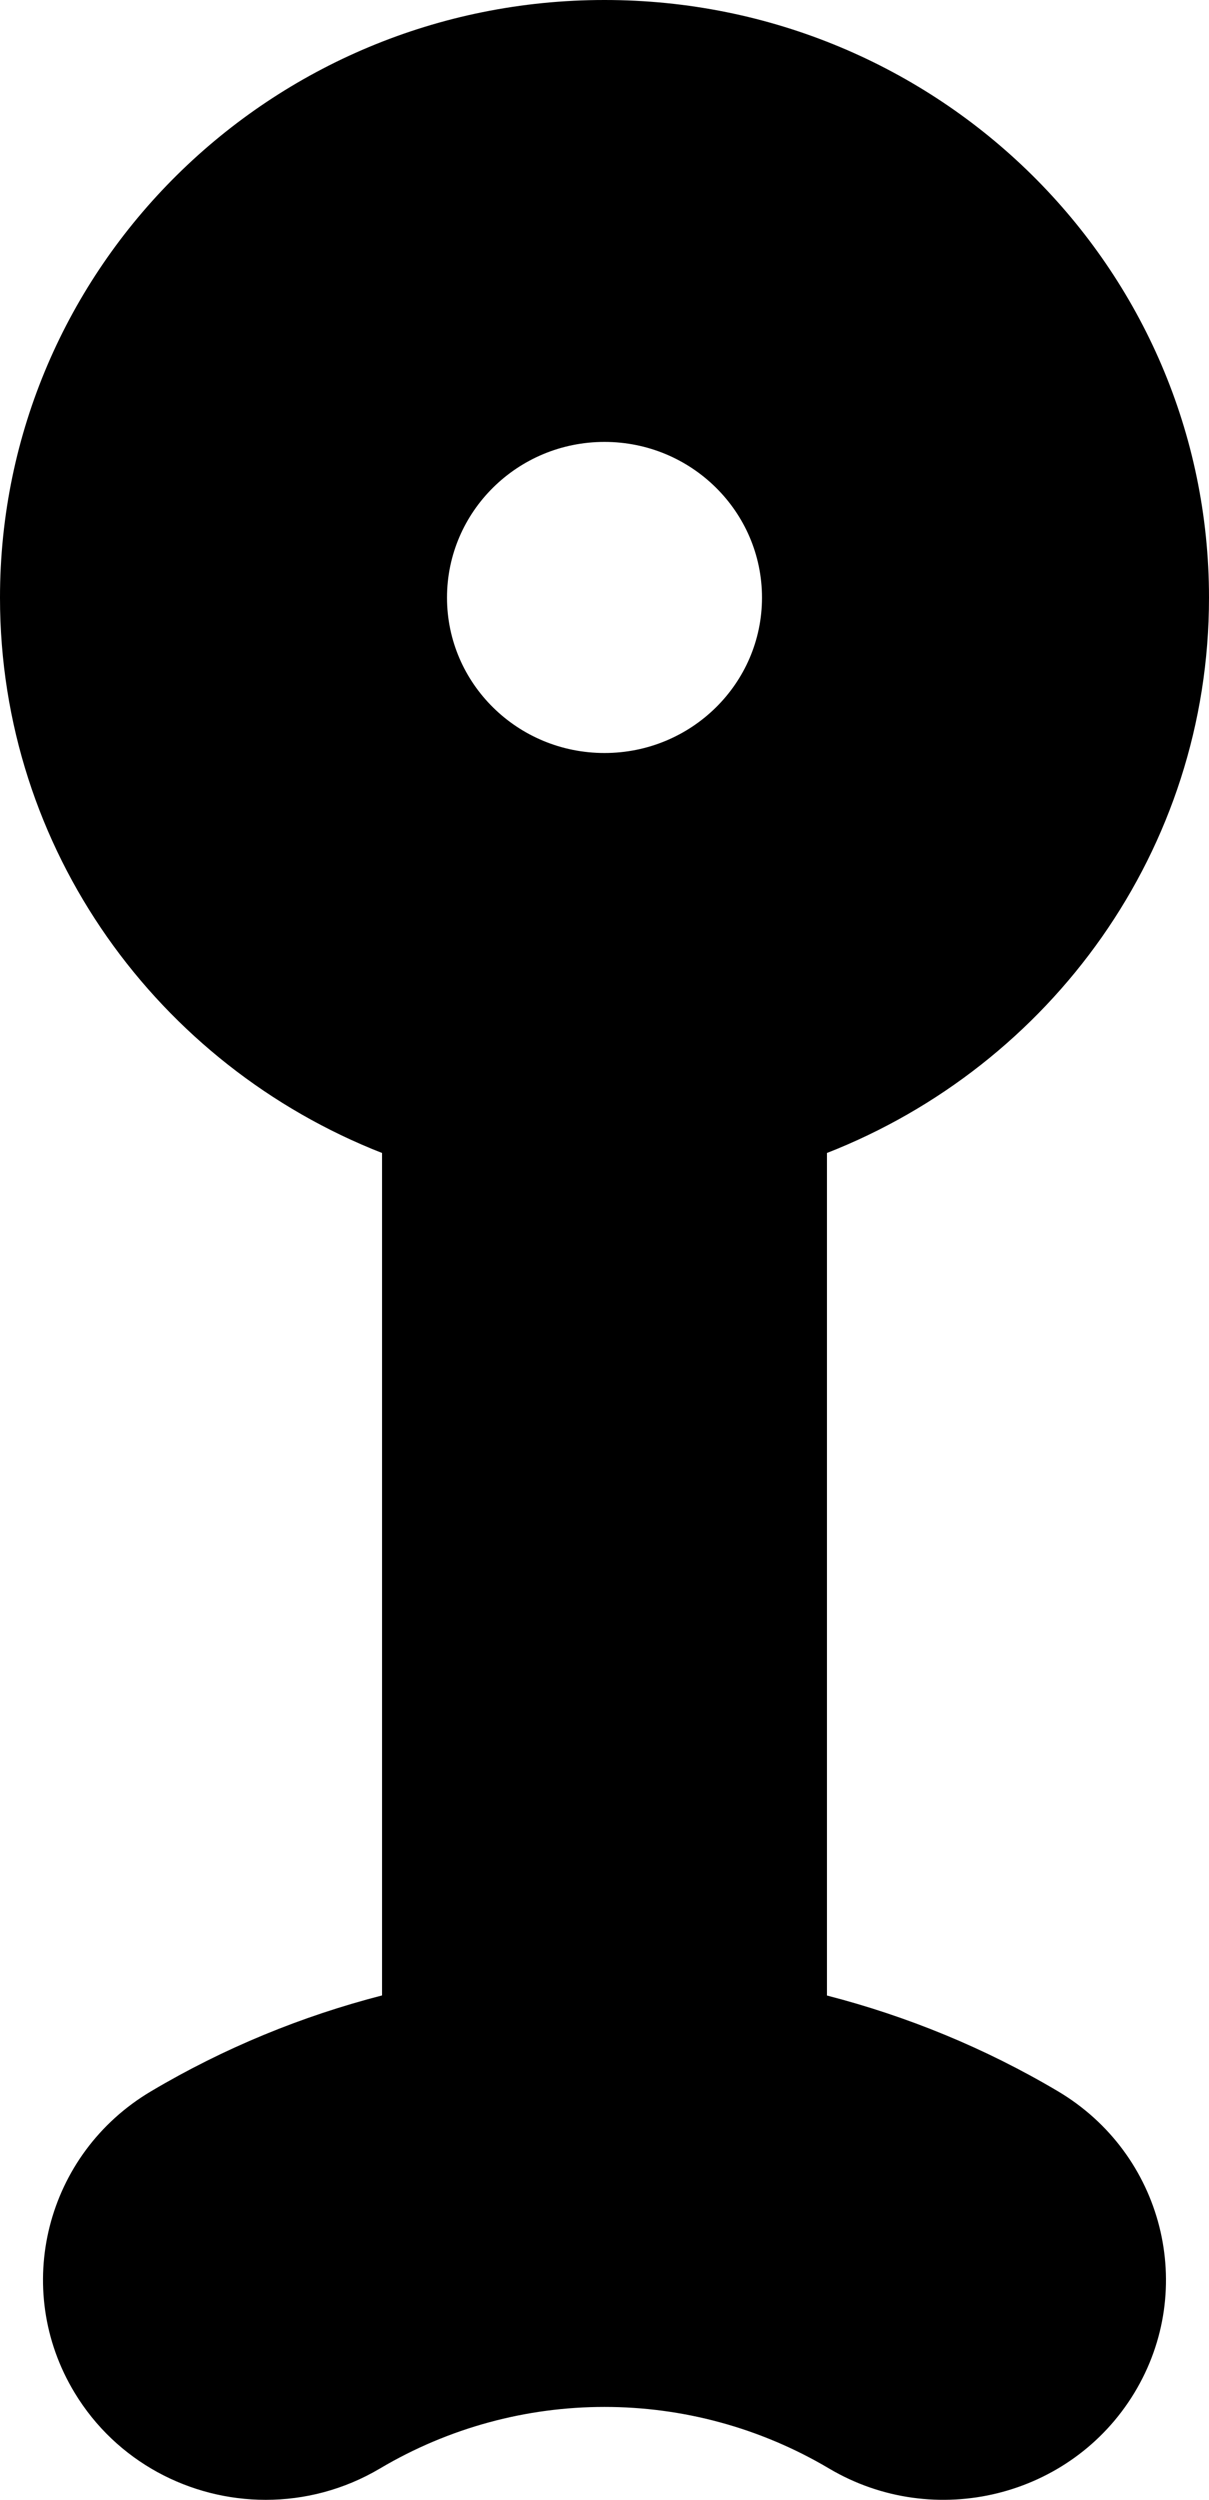 <?xml version="1.0" encoding="UTF-8"?> <svg xmlns="http://www.w3.org/2000/svg" width="15" height="31" viewBox="0 0 15 31" fill="none"><path d="M4.74 14.298V24.745C3.747 25.001 2.782 25.395 1.875 25.933C0.567 26.707 0.143 28.382 0.927 29.674C1.444 30.527 2.359 31 3.297 31C3.779 31 4.269 30.875 4.713 30.612C6.432 29.593 8.568 29.593 10.287 30.612C11.594 31.385 13.289 30.967 14.073 29.675C14.857 28.383 14.432 26.708 13.125 25.933C12.217 25.395 11.252 25.002 10.26 24.746V14.298C13.036 13.211 15 10.54 15 7.412C15 3.317 11.644 0 7.5 0C3.356 0 5.1697e-08 3.317 5.1697e-08 7.412C-0 10.539 1.964 13.21 4.74 14.298ZM7.5 5.48C8.578 5.48 9.454 6.345 9.454 7.411C9.454 8.476 8.578 9.338 7.5 9.338C6.421 9.338 5.546 8.476 5.546 7.411C5.546 6.345 6.421 5.48 7.5 5.48Z" fill="black" style="fill:black;fill-opacity:1;"></path></svg> 